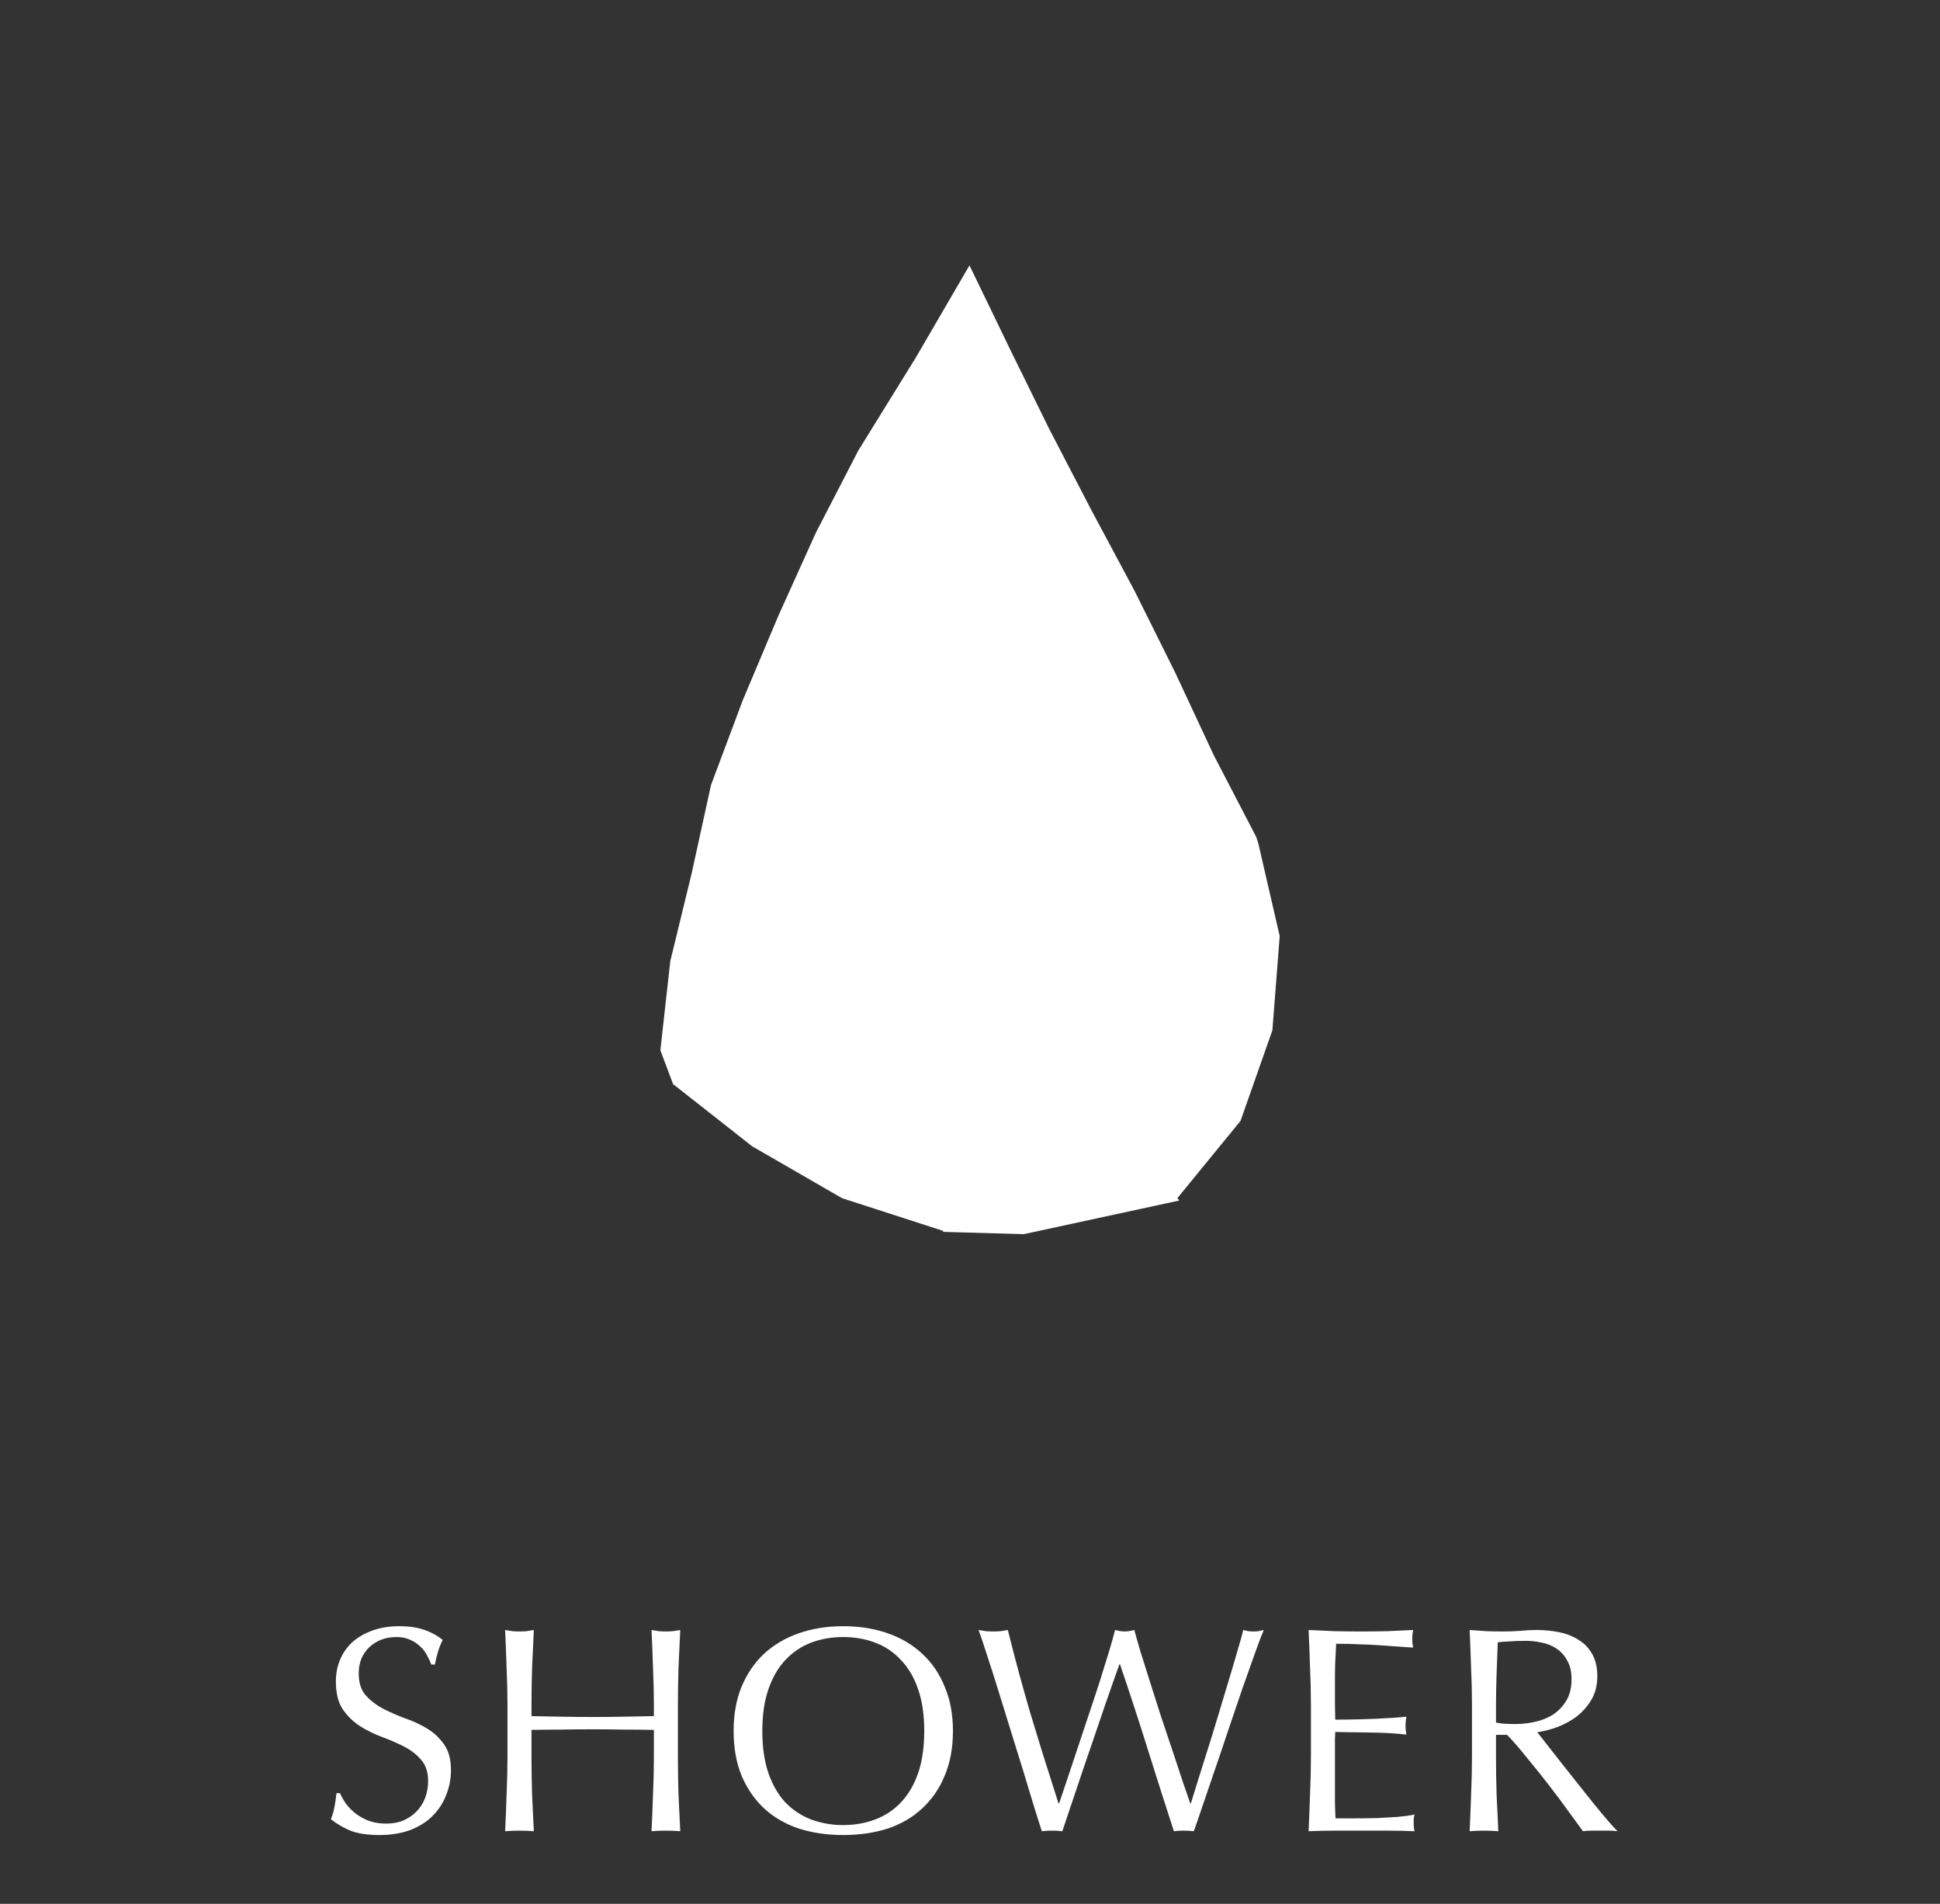 <svg width="53" height="52" viewBox="0 0 53 52" fill="none" xmlns="http://www.w3.org/2000/svg">
<rect x="0" y="0" width="53" height="52" fill="#333333" stroke="none"/>
<g clip-path="url(#clip0_2975_628)">
<path d="M26.486 7.248L25.017 9.771L23.448 12.307L22.292 14.544L21.265 16.818L20.295 19.117L19.424 21.442L18.896 23.853L18.312 26.251L18.041 28.687L18.383 29.595H18.369L20.551 31.31L23.005 32.726L25.773 33.621L25.759 33.646L27.97 33.708L32.221 32.789L32.164 32.726L33.891 30.614L34.761 28.14L34.961 25.568L34.376 23.032L34.319 22.858L33.163 20.634L32.107 18.372L30.994 16.135L29.81 13.922L28.655 11.698L27.556 9.461L26.486 7.248Z" fill="white"/>
</g>
<path d="M9.288 48.976C9.33 49.072 9.386 49.171 9.456 49.272C9.53 49.368 9.618 49.456 9.72 49.536C9.826 49.616 9.949 49.683 10.088 49.736C10.226 49.784 10.381 49.808 10.552 49.808C10.728 49.808 10.885 49.779 11.024 49.72C11.168 49.656 11.288 49.573 11.384 49.472C11.485 49.365 11.562 49.243 11.616 49.104C11.669 48.96 11.696 48.808 11.696 48.648C11.696 48.403 11.632 48.208 11.504 48.064C11.381 47.92 11.226 47.8 11.04 47.704C10.853 47.608 10.65 47.52 10.432 47.44C10.218 47.36 10.018 47.261 9.832 47.144C9.645 47.021 9.488 46.867 9.36 46.68C9.237 46.493 9.176 46.243 9.176 45.928C9.176 45.704 9.216 45.501 9.296 45.32C9.376 45.133 9.49 44.973 9.64 44.84C9.794 44.707 9.978 44.603 10.192 44.528C10.405 44.453 10.645 44.416 10.912 44.416C11.168 44.416 11.389 44.448 11.576 44.512C11.762 44.571 11.936 44.664 12.096 44.792C12.048 44.883 12.008 44.979 11.976 45.08C11.944 45.181 11.912 45.309 11.88 45.464H11.784C11.757 45.389 11.72 45.309 11.672 45.224C11.629 45.133 11.568 45.051 11.488 44.976C11.413 44.901 11.322 44.84 11.216 44.792C11.109 44.739 10.981 44.712 10.832 44.712C10.682 44.712 10.544 44.736 10.416 44.784C10.293 44.832 10.184 44.901 10.088 44.992C9.997 45.077 9.925 45.181 9.872 45.304C9.824 45.427 9.8 45.56 9.8 45.704C9.8 45.955 9.861 46.152 9.984 46.296C10.112 46.44 10.269 46.563 10.456 46.664C10.642 46.76 10.842 46.848 11.056 46.928C11.274 47.003 11.477 47.096 11.664 47.208C11.85 47.32 12.005 47.464 12.128 47.64C12.256 47.816 12.32 48.051 12.32 48.344C12.32 48.589 12.274 48.821 12.184 49.04C12.098 49.259 11.97 49.451 11.8 49.616C11.634 49.776 11.429 49.901 11.184 49.992C10.944 50.077 10.669 50.12 10.36 50.12C10.029 50.12 9.76 50.077 9.552 49.992C9.349 49.901 9.178 49.8 9.04 49.688C9.088 49.565 9.12 49.456 9.136 49.36C9.157 49.259 9.176 49.131 9.192 48.976H9.288ZM17.864 46.592C17.864 46.24 17.856 45.896 17.84 45.56C17.829 45.219 17.816 44.872 17.8 44.52C17.869 44.531 17.936 44.541 18 44.552C18.064 44.557 18.128 44.56 18.192 44.56C18.256 44.56 18.32 44.557 18.384 44.552C18.448 44.541 18.514 44.531 18.584 44.52C18.568 44.872 18.552 45.219 18.536 45.56C18.525 45.896 18.52 46.24 18.52 46.592V47.968C18.52 48.32 18.525 48.667 18.536 49.008C18.552 49.349 18.568 49.685 18.584 50.016C18.461 50.005 18.33 50 18.192 50C18.053 50 17.922 50.005 17.8 50.016C17.816 49.685 17.829 49.349 17.84 49.008C17.856 48.667 17.864 48.32 17.864 47.968V47.248C17.576 47.243 17.296 47.24 17.024 47.24C16.757 47.235 16.48 47.232 16.192 47.232C15.904 47.232 15.624 47.235 15.352 47.24C15.085 47.24 14.808 47.243 14.52 47.248V47.968C14.52 48.32 14.525 48.667 14.536 49.008C14.552 49.349 14.568 49.685 14.584 50.016C14.461 50.005 14.33 50 14.192 50C14.053 50 13.922 50.005 13.8 50.016C13.816 49.685 13.829 49.349 13.84 49.008C13.856 48.667 13.864 48.32 13.864 47.968V46.592C13.864 46.24 13.856 45.896 13.84 45.56C13.829 45.219 13.816 44.872 13.8 44.52C13.869 44.531 13.936 44.541 14 44.552C14.064 44.557 14.128 44.56 14.192 44.56C14.256 44.56 14.32 44.557 14.384 44.552C14.448 44.541 14.514 44.531 14.584 44.52C14.568 44.872 14.552 45.219 14.536 45.56C14.525 45.896 14.52 46.24 14.52 46.592V46.872C14.808 46.877 15.085 46.883 15.352 46.888C15.624 46.893 15.904 46.896 16.192 46.896C16.48 46.896 16.757 46.893 17.024 46.888C17.296 46.883 17.576 46.877 17.864 46.872V46.592ZM20.042 47.28C20.042 46.827 20.114 46.424 20.258 46.072C20.408 45.715 20.613 45.413 20.874 45.168C21.141 44.923 21.458 44.736 21.826 44.608C22.194 44.48 22.597 44.416 23.034 44.416C23.477 44.416 23.882 44.48 24.25 44.608C24.618 44.736 24.933 44.923 25.194 45.168C25.461 45.413 25.666 45.715 25.81 46.072C25.96 46.424 26.034 46.827 26.034 47.28C26.034 47.733 25.96 48.139 25.81 48.496C25.666 48.848 25.461 49.147 25.194 49.392C24.933 49.637 24.618 49.821 24.25 49.944C23.882 50.061 23.477 50.12 23.034 50.12C22.597 50.12 22.194 50.061 21.826 49.944C21.458 49.821 21.141 49.637 20.874 49.392C20.613 49.147 20.408 48.848 20.258 48.496C20.114 48.139 20.042 47.733 20.042 47.28ZM25.25 47.28C25.25 46.837 25.194 46.456 25.082 46.136C24.97 45.811 24.813 45.544 24.61 45.336C24.413 45.123 24.178 44.965 23.906 44.864C23.64 44.763 23.349 44.712 23.034 44.712C22.725 44.712 22.434 44.763 22.162 44.864C21.896 44.965 21.661 45.123 21.458 45.336C21.261 45.544 21.106 45.811 20.994 46.136C20.882 46.456 20.826 46.837 20.826 47.28C20.826 47.723 20.882 48.107 20.994 48.432C21.106 48.752 21.261 49.019 21.458 49.232C21.661 49.44 21.896 49.595 22.162 49.696C22.434 49.797 22.725 49.848 23.034 49.848C23.349 49.848 23.64 49.797 23.906 49.696C24.178 49.595 24.413 49.44 24.61 49.232C24.813 49.019 24.97 48.752 25.082 48.432C25.194 48.107 25.25 47.723 25.25 47.28ZM28.462 50.016C28.419 49.883 28.352 49.672 28.262 49.384C28.176 49.096 28.078 48.771 27.966 48.408C27.854 48.045 27.736 47.667 27.614 47.272C27.491 46.872 27.374 46.493 27.262 46.136C27.15 45.773 27.046 45.448 26.95 45.16C26.859 44.872 26.787 44.659 26.734 44.52C26.803 44.531 26.87 44.541 26.934 44.552C26.998 44.557 27.064 44.56 27.134 44.56C27.203 44.56 27.27 44.557 27.334 44.552C27.398 44.541 27.464 44.531 27.534 44.52C27.635 44.925 27.734 45.307 27.83 45.664C27.926 46.016 28.027 46.376 28.134 46.744C28.246 47.107 28.363 47.491 28.486 47.896C28.614 48.296 28.758 48.749 28.918 49.256H28.934C28.982 49.112 29.048 48.915 29.134 48.664C29.219 48.408 29.312 48.128 29.414 47.824C29.515 47.515 29.622 47.195 29.734 46.864C29.846 46.533 29.95 46.219 30.046 45.92C30.142 45.616 30.227 45.341 30.302 45.096C30.376 44.845 30.43 44.653 30.462 44.52C30.568 44.547 30.656 44.56 30.726 44.56C30.795 44.56 30.883 44.547 30.99 44.52C31.027 44.664 31.083 44.861 31.158 45.112C31.238 45.363 31.326 45.643 31.422 45.952C31.518 46.256 31.619 46.573 31.726 46.904C31.838 47.235 31.944 47.552 32.046 47.856C32.147 48.16 32.238 48.435 32.318 48.68C32.403 48.925 32.47 49.117 32.518 49.256H32.534C32.571 49.139 32.627 48.957 32.702 48.712C32.782 48.461 32.87 48.181 32.966 47.872C33.067 47.557 33.168 47.229 33.27 46.888C33.376 46.541 33.475 46.213 33.566 45.904C33.662 45.589 33.744 45.309 33.814 45.064C33.888 44.819 33.939 44.637 33.966 44.52C34.014 44.531 34.059 44.541 34.102 44.552C34.15 44.557 34.198 44.56 34.246 44.56C34.294 44.56 34.339 44.557 34.382 44.552C34.43 44.541 34.478 44.531 34.526 44.52C34.472 44.643 34.395 44.845 34.294 45.128C34.192 45.411 34.078 45.733 33.95 46.096C33.827 46.459 33.696 46.843 33.558 47.248C33.424 47.653 33.294 48.04 33.166 48.408C33.043 48.771 32.931 49.099 32.83 49.392C32.734 49.68 32.662 49.888 32.614 50.016C32.528 50.005 32.438 50 32.342 50C32.246 50 32.155 50.005 32.07 50.016C31.83 49.275 31.592 48.531 31.358 47.784C31.123 47.032 30.87 46.256 30.598 45.456H30.582C30.539 45.579 30.48 45.744 30.406 45.952C30.336 46.155 30.256 46.384 30.166 46.64C30.08 46.896 29.987 47.171 29.886 47.464C29.784 47.757 29.683 48.053 29.582 48.352C29.48 48.651 29.382 48.944 29.286 49.232C29.19 49.52 29.102 49.781 29.022 50.016C28.936 50.005 28.843 50 28.742 50C28.64 50 28.547 50.005 28.462 50.016ZM35.814 46.584C35.814 46.232 35.806 45.885 35.79 45.544C35.779 45.203 35.766 44.861 35.75 44.52C35.99 44.531 36.227 44.541 36.462 44.552C36.702 44.557 36.942 44.56 37.182 44.56C37.422 44.56 37.659 44.557 37.894 44.552C38.128 44.541 38.366 44.531 38.606 44.52C38.59 44.6 38.582 44.68 38.582 44.76C38.582 44.84 38.59 44.92 38.606 45C38.435 44.989 38.278 44.979 38.134 44.968C37.995 44.957 37.846 44.947 37.686 44.936C37.531 44.925 37.36 44.917 37.174 44.912C36.987 44.901 36.763 44.896 36.502 44.896C36.496 45.067 36.488 45.229 36.478 45.384C36.472 45.539 36.47 45.715 36.47 45.912C36.47 46.12 36.47 46.323 36.47 46.52C36.475 46.717 36.478 46.867 36.478 46.968C36.712 46.968 36.923 46.965 37.11 46.96C37.296 46.955 37.467 46.949 37.622 46.944C37.776 46.933 37.918 46.925 38.046 46.92C38.179 46.909 38.304 46.899 38.422 46.888C38.406 46.968 38.398 47.051 38.398 47.136C38.398 47.216 38.406 47.296 38.422 47.376C38.283 47.36 38.12 47.347 37.934 47.336C37.752 47.325 37.568 47.32 37.382 47.32C37.2 47.315 37.027 47.312 36.862 47.312C36.702 47.307 36.574 47.304 36.478 47.304C36.478 47.352 36.475 47.405 36.47 47.464C36.47 47.517 36.47 47.587 36.47 47.672V47.984V48.464C36.47 48.768 36.47 49.019 36.47 49.216C36.475 49.413 36.48 49.563 36.486 49.664C36.662 49.664 36.848 49.664 37.046 49.664C37.248 49.664 37.446 49.661 37.638 49.656C37.835 49.645 38.019 49.635 38.19 49.624C38.366 49.608 38.518 49.587 38.646 49.56C38.635 49.597 38.627 49.64 38.622 49.688C38.622 49.731 38.622 49.771 38.622 49.808C38.622 49.893 38.63 49.963 38.646 50.016C38.406 50.005 38.166 50 37.926 50C37.691 50 37.451 50 37.206 50C36.96 50 36.718 50 36.478 50C36.238 50 35.995 50.005 35.75 50.016C35.766 49.675 35.779 49.336 35.79 49C35.806 48.659 35.814 48.312 35.814 47.96V46.584ZM40.214 46.592C40.214 46.24 40.206 45.896 40.19 45.56C40.179 45.219 40.166 44.872 40.15 44.52C40.304 44.531 40.456 44.541 40.606 44.552C40.755 44.557 40.907 44.56 41.062 44.56C41.216 44.56 41.368 44.555 41.518 44.544C41.667 44.528 41.819 44.52 41.974 44.52C42.198 44.52 42.411 44.541 42.614 44.584C42.816 44.627 42.992 44.699 43.142 44.8C43.296 44.896 43.416 45.024 43.502 45.184C43.592 45.344 43.638 45.544 43.638 45.784C43.638 46.04 43.579 46.261 43.462 46.448C43.35 46.629 43.211 46.781 43.046 46.904C42.88 47.021 42.702 47.115 42.51 47.184C42.323 47.248 42.152 47.291 41.998 47.312C42.062 47.392 42.15 47.504 42.262 47.648C42.374 47.792 42.499 47.952 42.638 48.128C42.776 48.299 42.92 48.48 43.07 48.672C43.219 48.859 43.363 49.04 43.502 49.216C43.64 49.387 43.771 49.544 43.894 49.688C44.016 49.832 44.115 49.941 44.19 50.016C44.11 50.005 44.03 50 43.95 50C43.87 50 43.79 50 43.71 50C43.635 50 43.558 50 43.478 50C43.398 50 43.32 50.005 43.246 50.016C43.166 49.904 43.043 49.736 42.878 49.512C42.718 49.288 42.539 49.048 42.342 48.792C42.144 48.536 41.942 48.283 41.734 48.032C41.531 47.776 41.344 47.56 41.174 47.384H40.87V47.968C40.87 48.32 40.875 48.667 40.886 49.008C40.902 49.349 40.918 49.685 40.934 50.016C40.811 50.005 40.68 50 40.542 50C40.403 50 40.272 50.005 40.15 50.016C40.166 49.685 40.179 49.349 40.19 49.008C40.206 48.667 40.214 48.32 40.214 47.968V46.592ZM40.87 47.048C40.944 47.064 41.024 47.075 41.11 47.08C41.2 47.085 41.299 47.088 41.406 47.088C41.571 47.088 41.742 47.069 41.918 47.032C42.099 46.995 42.264 46.931 42.414 46.84C42.563 46.744 42.686 46.619 42.782 46.464C42.883 46.304 42.934 46.104 42.934 45.864C42.934 45.656 42.894 45.485 42.814 45.352C42.739 45.213 42.64 45.104 42.518 45.024C42.395 44.944 42.262 44.891 42.118 44.864C41.974 44.832 41.832 44.816 41.694 44.816C41.507 44.816 41.352 44.821 41.23 44.832C41.107 44.837 41.003 44.845 40.918 44.856C40.907 45.149 40.896 45.44 40.886 45.728C40.875 46.016 40.87 46.304 40.87 46.592V47.048Z" fill="white"/>
<defs>
<clipPath id="clip0_2975_628">
<rect width="16.92" height="26.46" fill="white" transform="translate(18.04 7.245)"/>
</clipPath>
</defs>
</svg>
